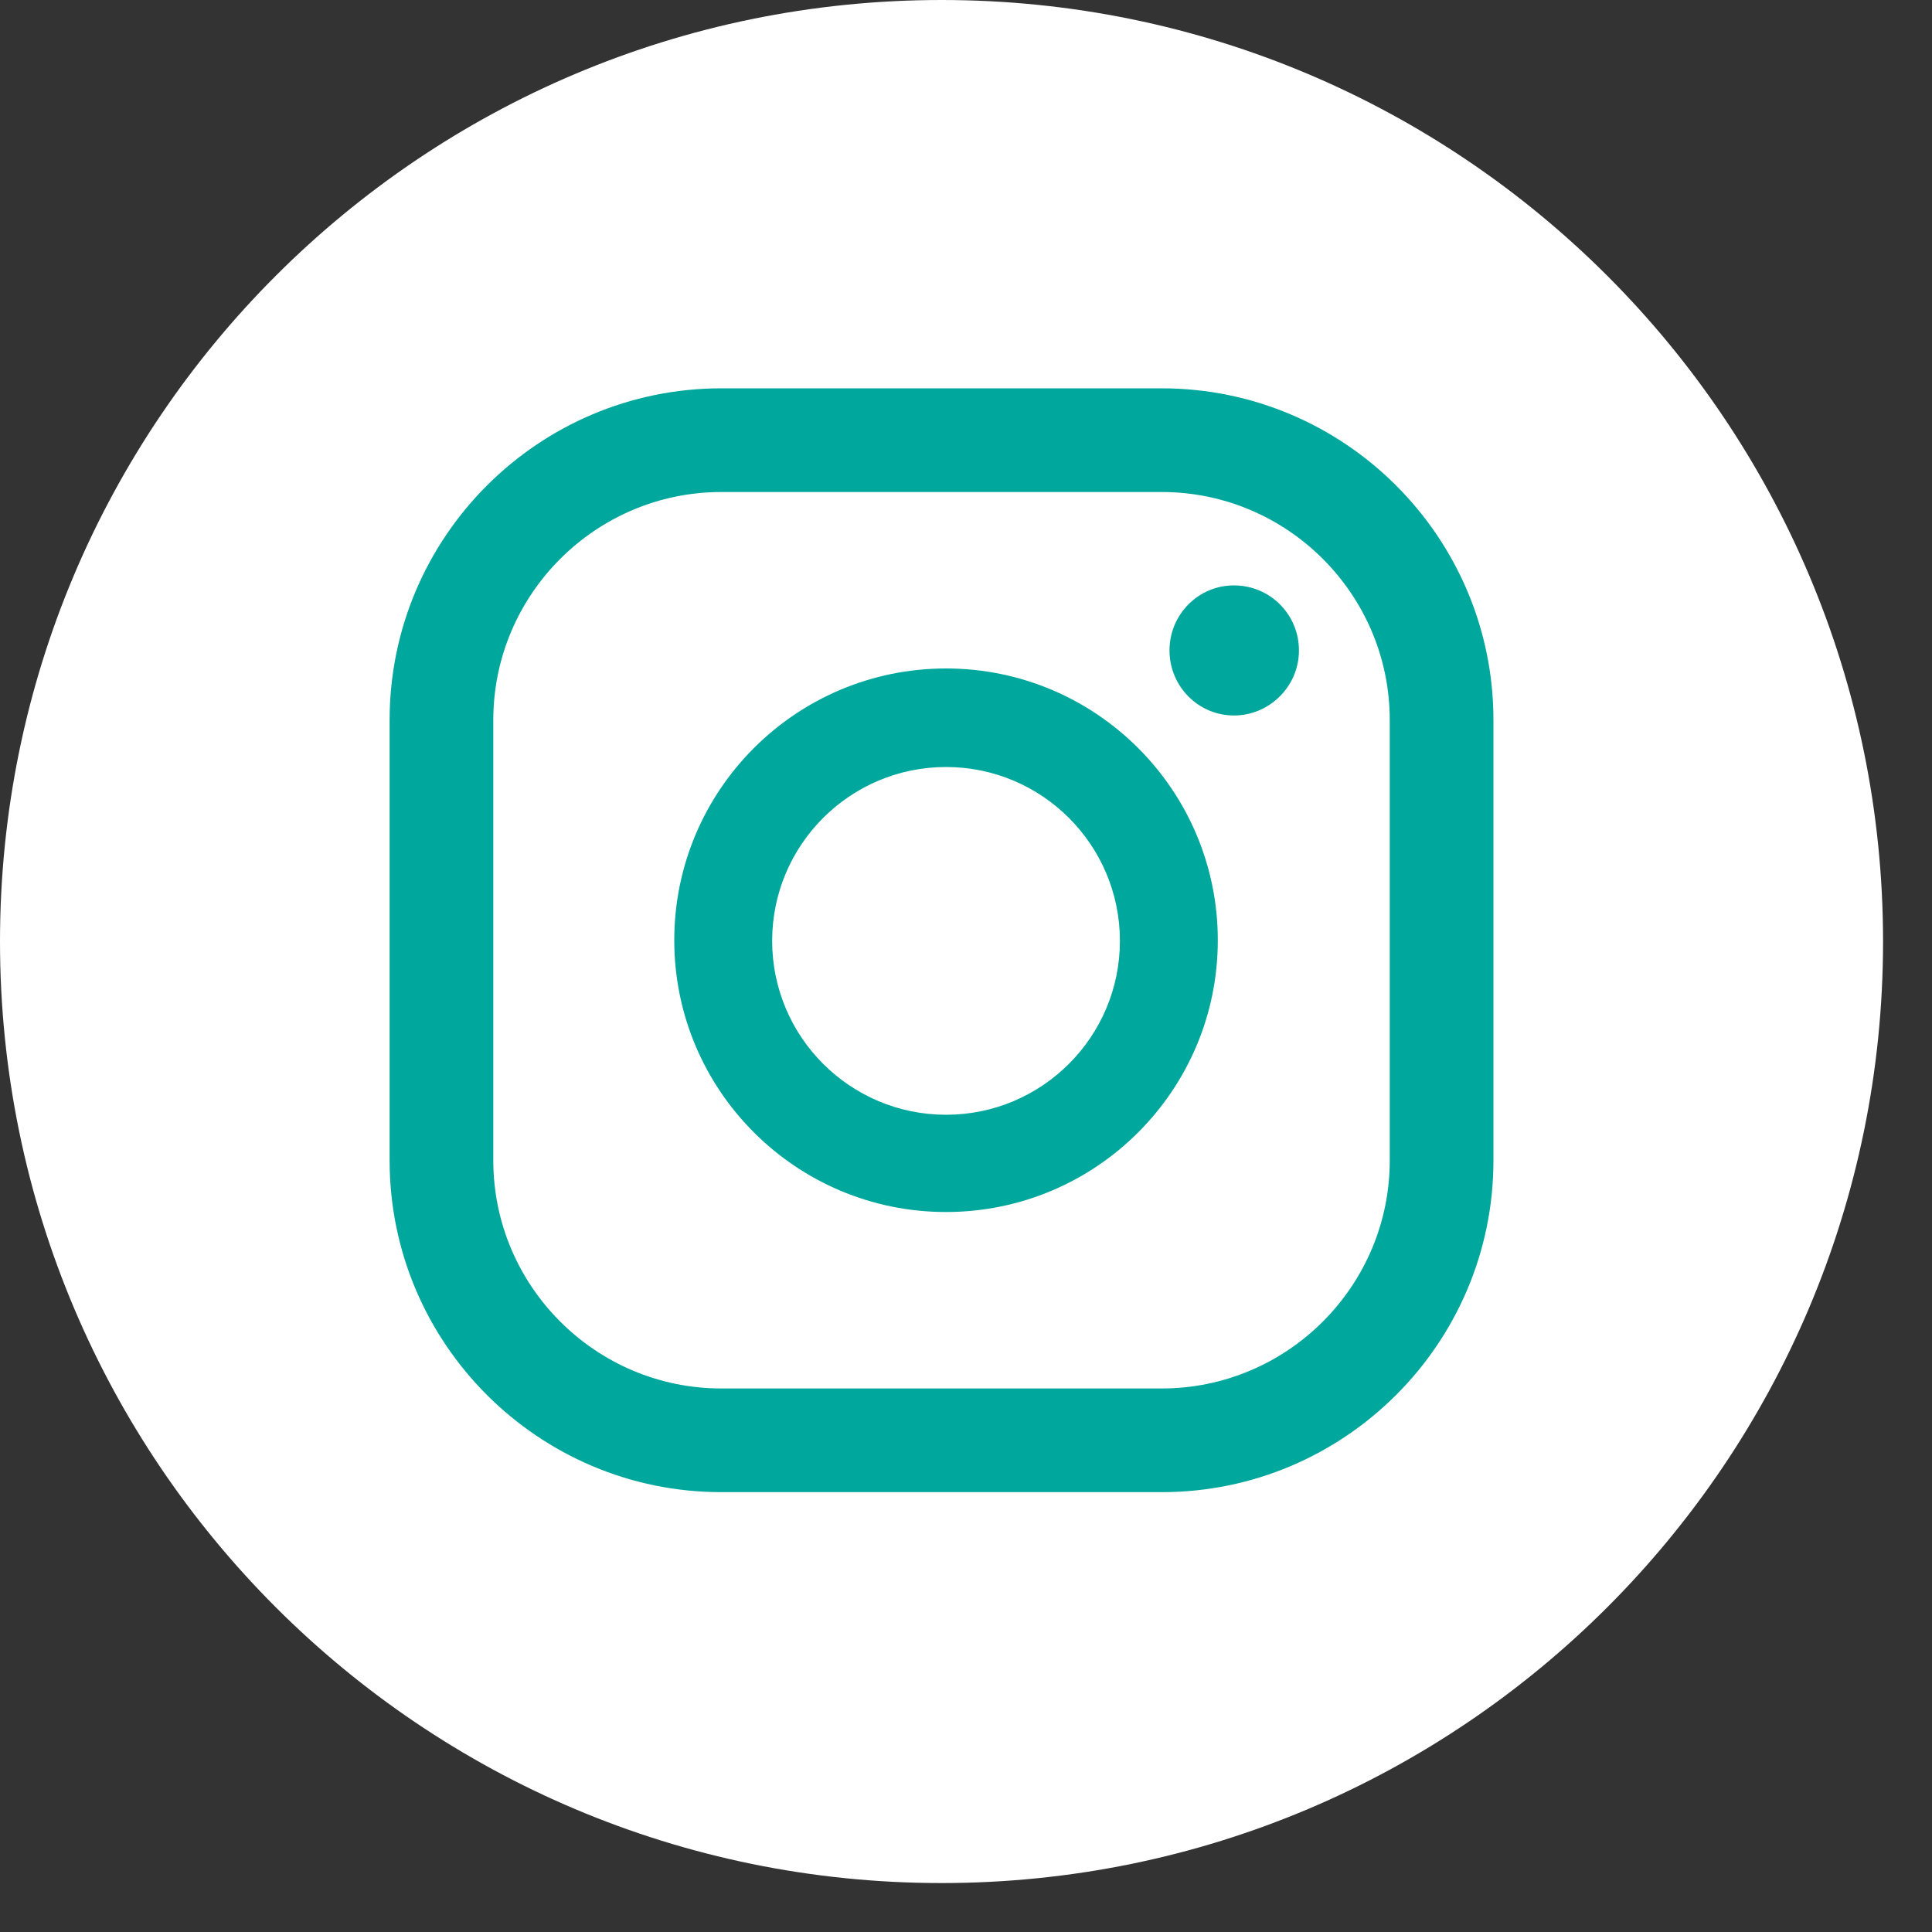 <svg width="30" height="30" viewBox="0 0 30 30" fill="none" xmlns="http://www.w3.org/2000/svg">
<rect x="0" y="0" width="30" height="30" fill="#333333" stroke="none"/>
<g clip-path="url(#clip0_134_393)">
<path d="M14.62 29.24C22.694 29.24 29.24 22.694 29.24 14.62C29.24 6.546 22.694 0 14.62 0C6.546 0 0 6.546 0 14.62C0 22.694 6.546 29.24 14.62 29.24Z" fill="white"/>
<path d="M19.16 9.09C18.61 9.09 18.16 9.54 18.16 10.1C18.16 10.66 18.61 11.11 19.16 11.11C19.71 11.11 20.17 10.66 20.17 10.1C20.17 9.54 19.72 9.09 19.16 9.09Z" fill="#00A79C"/>
<path d="M14.69 10.38C12.36 10.38 10.47 12.27 10.47 14.6C10.47 16.93 12.36 18.82 14.69 18.82C17.02 18.82 18.91 16.93 18.91 14.6C18.91 12.27 17.02 10.38 14.69 10.38ZM14.69 17.31C13.2 17.31 11.99 16.1 11.99 14.61C11.99 13.12 13.2 11.91 14.69 11.91C16.18 11.91 17.39 13.12 17.39 14.61C17.39 16.1 16.18 17.31 14.69 17.31Z" fill="#00A79C"/>
<path d="M18.04 23.17H11.2C8.36 23.17 6.05 20.86 6.05 18.02V11.18C6.05 8.34 8.36 6.03 11.2 6.03H18.04C20.88 6.03 23.19 8.34 23.19 11.18V18.02C23.19 20.86 20.88 23.17 18.04 23.17ZM11.2 7.64C9.25 7.64 7.66 9.23 7.66 11.18V18.02C7.66 19.97 9.25 21.56 11.2 21.56H18.04C19.99 21.56 21.58 19.97 21.58 18.02V11.18C21.58 9.23 19.99 7.64 18.04 7.64H11.2Z" fill="#00A79C"/>
</g>
<defs>
<clipPath id="clip0_134_393">
<rect width="29.24" height="29.24" fill="white"/>
</clipPath>
</defs>
</svg>
